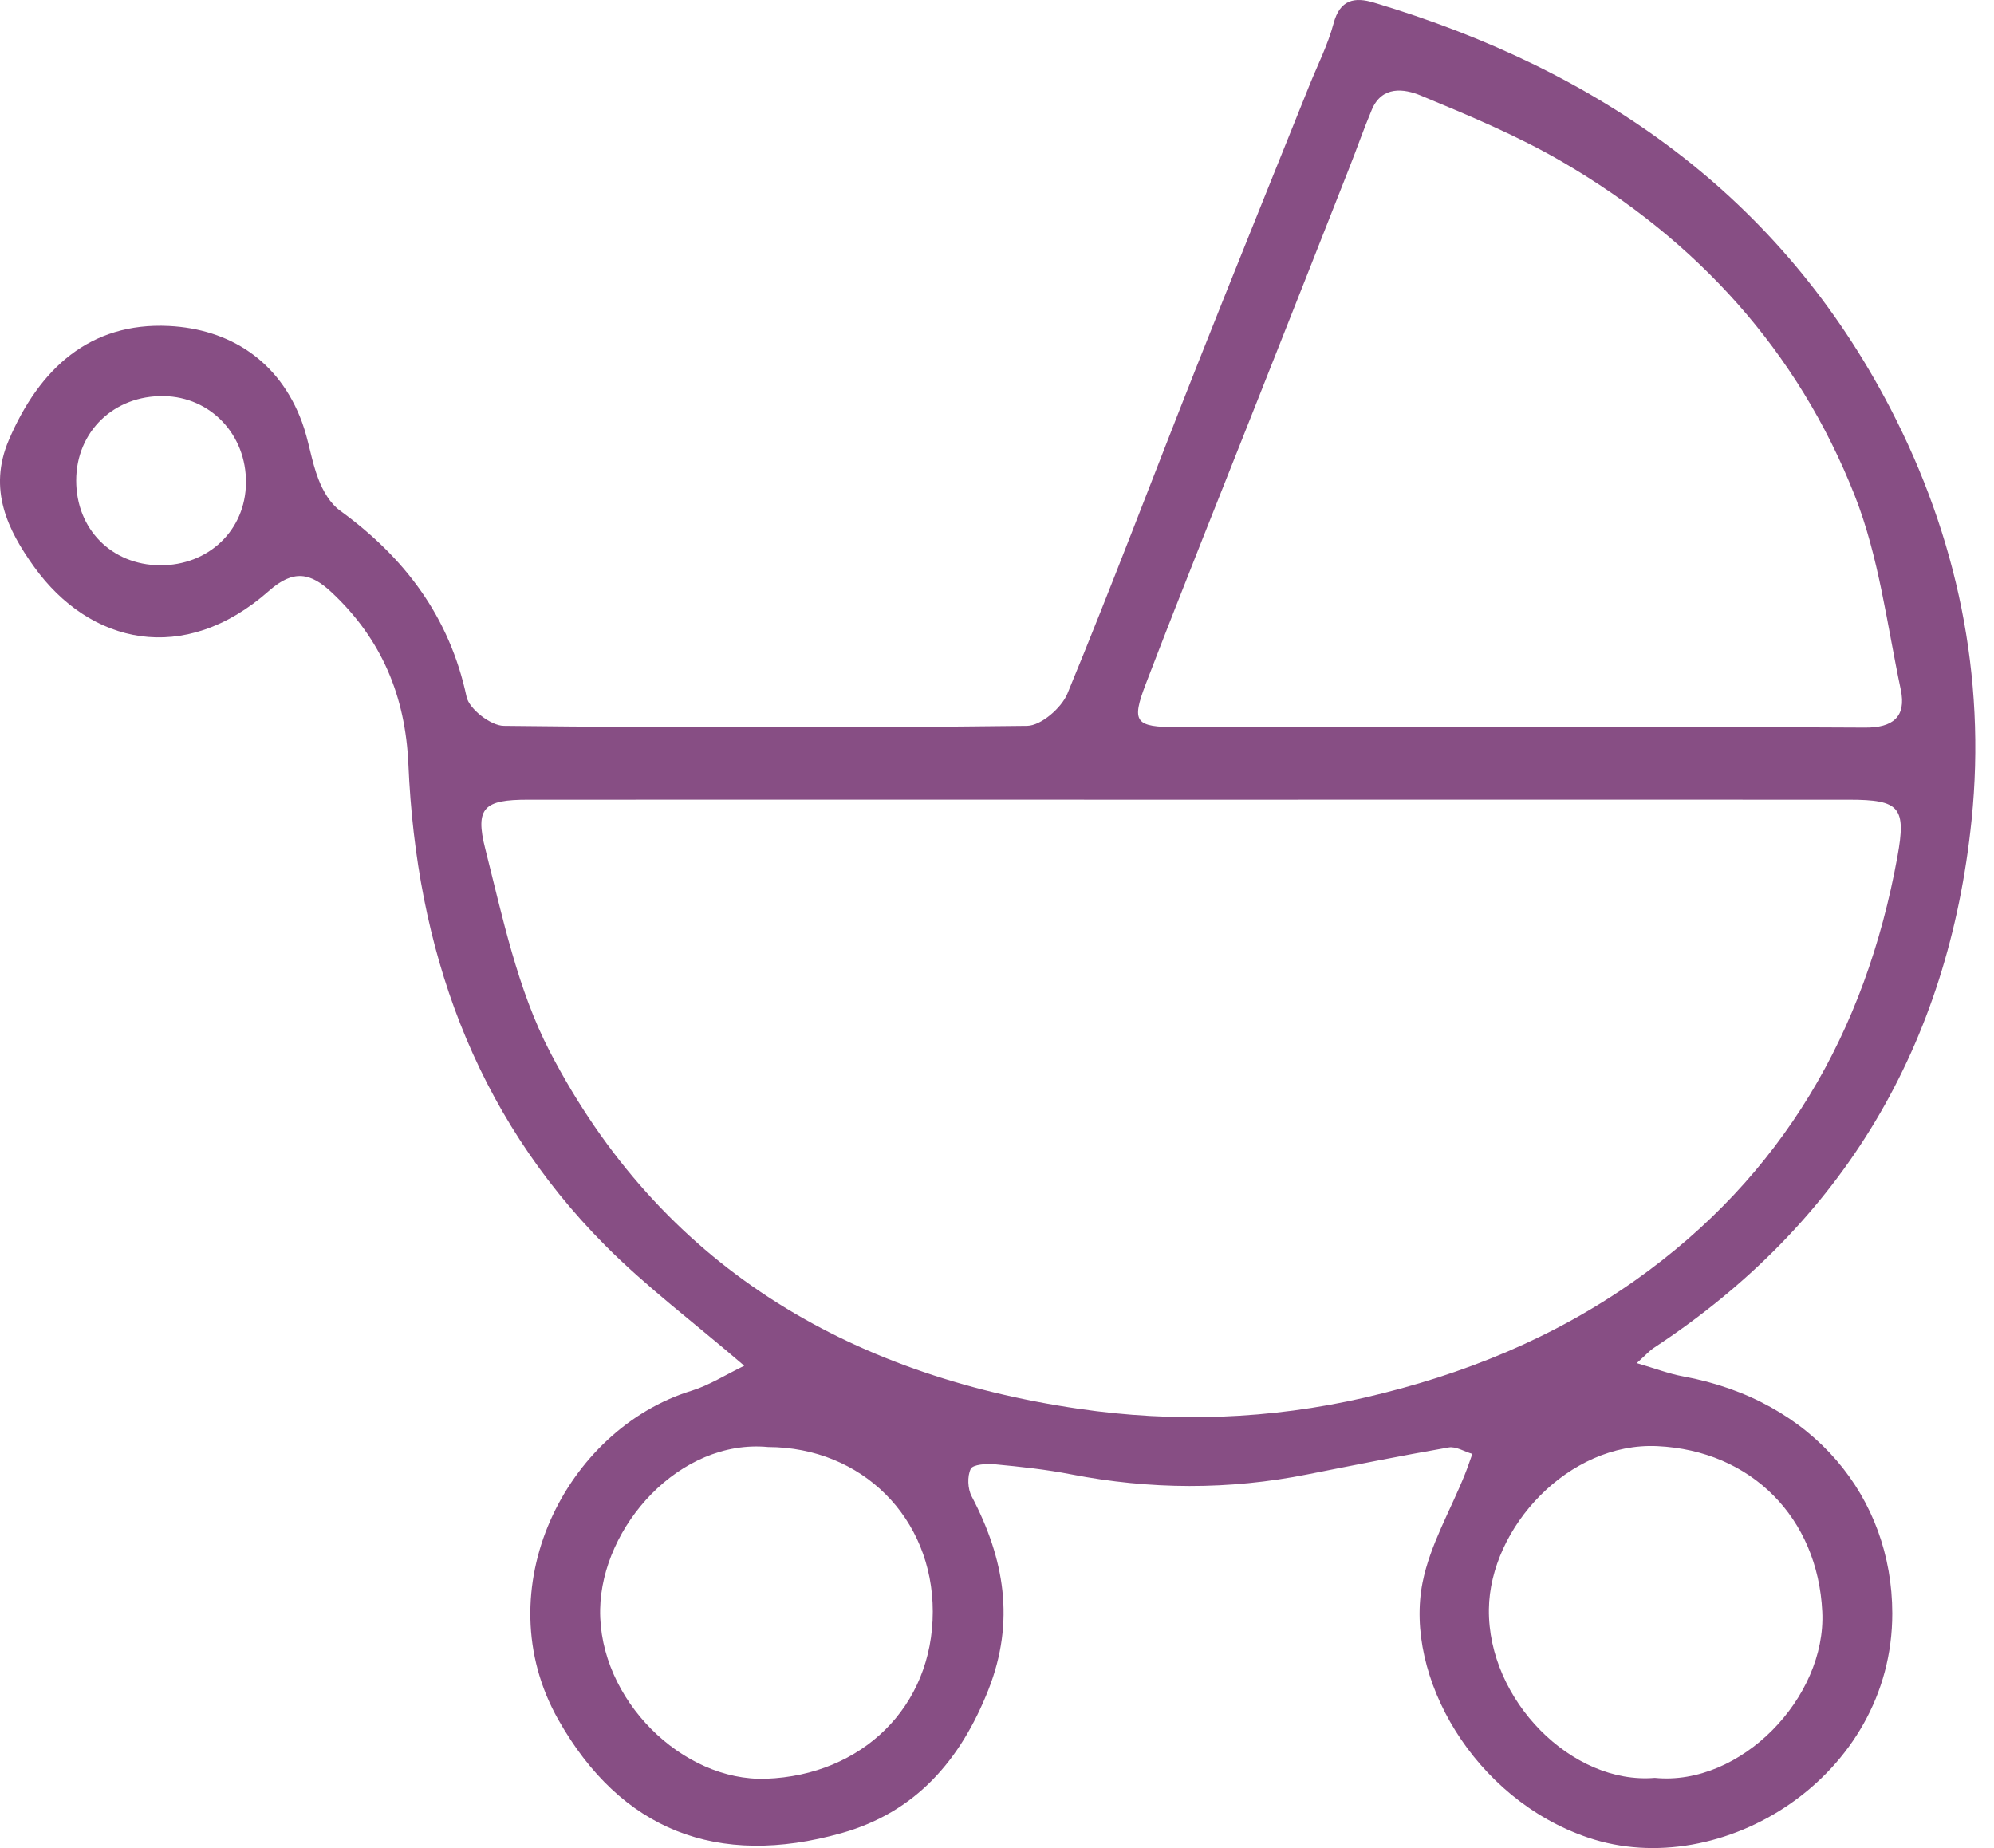 <svg width="82" height="76" viewBox="0 0 82 76" fill="none" xmlns="http://www.w3.org/2000/svg">
<path d="M30.6 56.16C28.517 54.37 26.57 52.913 24.874 51.203C19.467 45.751 17.119 38.977 16.795 31.438C16.674 28.623 15.693 26.288 13.646 24.367C12.774 23.549 12.072 23.405 11.06 24.3C7.565 27.39 3.697 26.5 1.403 23.31C0.319 21.803 -0.505 20.126 0.363 18.097C1.618 15.16 3.697 13.248 6.94 13.405C9.427 13.527 11.483 14.822 12.418 17.355C12.702 18.119 12.801 18.952 13.098 19.712C13.282 20.189 13.579 20.706 13.979 20.994C16.642 22.928 18.486 25.361 19.188 28.659C19.296 29.158 20.182 29.846 20.718 29.851C27.892 29.932 35.066 29.936 42.241 29.851C42.812 29.842 43.653 29.113 43.896 28.524C45.727 24.084 47.423 19.586 49.191 15.119C50.724 11.246 52.29 7.391 53.842 3.523C54.184 2.673 54.606 1.845 54.84 0.968C55.101 -0.021 55.704 -0.134 56.505 0.109C65.775 2.88 73.206 8.071 77.74 16.797C80.475 22.069 81.685 27.799 81.078 33.724C80.129 42.949 75.829 50.295 67.997 55.44C67.849 55.535 67.732 55.674 67.309 56.057C68.092 56.286 68.641 56.498 69.207 56.601C74.578 57.581 77.812 61.589 77.817 66.348C77.826 73.073 70.791 77.427 65.307 75.57C60.602 73.977 57.733 68.944 58.502 65.071C58.808 63.537 59.649 62.111 60.242 60.631C60.355 60.352 60.445 60.069 60.548 59.79C60.22 59.696 59.874 59.471 59.572 59.525C57.634 59.862 55.704 60.249 53.774 60.631C50.531 61.279 47.297 61.261 44.049 60.631C43.015 60.429 41.958 60.316 40.905 60.217C40.572 60.186 40.01 60.222 39.92 60.406C39.772 60.712 39.794 61.23 39.96 61.54C41.305 64.099 41.751 66.681 40.649 69.484C39.502 72.389 37.657 74.526 34.608 75.385C29.493 76.825 25.53 75.264 22.962 70.725C19.926 65.359 23.281 58.778 28.432 57.195C29.165 56.97 29.835 56.538 30.6 56.169V56.16ZM49.011 32.887C39.911 32.887 30.807 32.882 21.707 32.887C19.926 32.887 19.521 33.202 19.957 34.911C20.672 37.736 21.284 40.691 22.611 43.246C27.163 52.017 34.842 56.547 44.378 57.937C48.26 58.504 52.213 58.378 56.149 57.469C60.188 56.533 63.904 55.018 67.26 52.643C73.296 48.369 76.719 42.441 78.028 35.23C78.397 33.202 78.127 32.887 76.044 32.887C67.035 32.882 58.025 32.887 49.015 32.887H49.011ZM62.483 29.909C67.219 29.909 71.96 29.891 76.697 29.923C77.835 29.932 78.401 29.482 78.168 28.371C77.601 25.69 77.268 22.905 76.274 20.382C73.93 14.427 69.783 9.883 64.259 6.663C62.411 5.583 60.409 4.751 58.425 3.928C57.742 3.645 56.833 3.519 56.415 4.508C56.077 5.309 55.794 6.132 55.474 6.937C54.269 10 53.059 13.068 51.844 16.131C50.266 20.13 48.655 24.12 47.117 28.132C46.514 29.707 46.685 29.9 48.408 29.905C53.099 29.918 57.791 29.909 62.483 29.905V29.909ZM31.585 59.507C27.951 59.165 24.739 62.772 24.68 66.186C24.617 69.884 28.058 73.275 31.509 73.15C35.431 73.006 38.359 70.203 38.359 66.276C38.359 62.426 35.449 59.516 31.585 59.507ZM68.051 73.114C71.582 73.469 75.109 69.812 74.938 66.281C74.753 62.413 72.014 59.651 68.155 59.471C64.507 59.3 61.268 62.822 61.228 66.182C61.183 69.92 64.651 73.406 68.051 73.114ZM6.575 23.247C8.573 23.261 10.097 21.808 10.115 19.86C10.138 17.881 8.663 16.32 6.737 16.289C4.686 16.253 3.134 17.751 3.134 19.761C3.134 21.759 4.587 23.229 6.575 23.247Z" fill="#874E84"/>
</svg>
